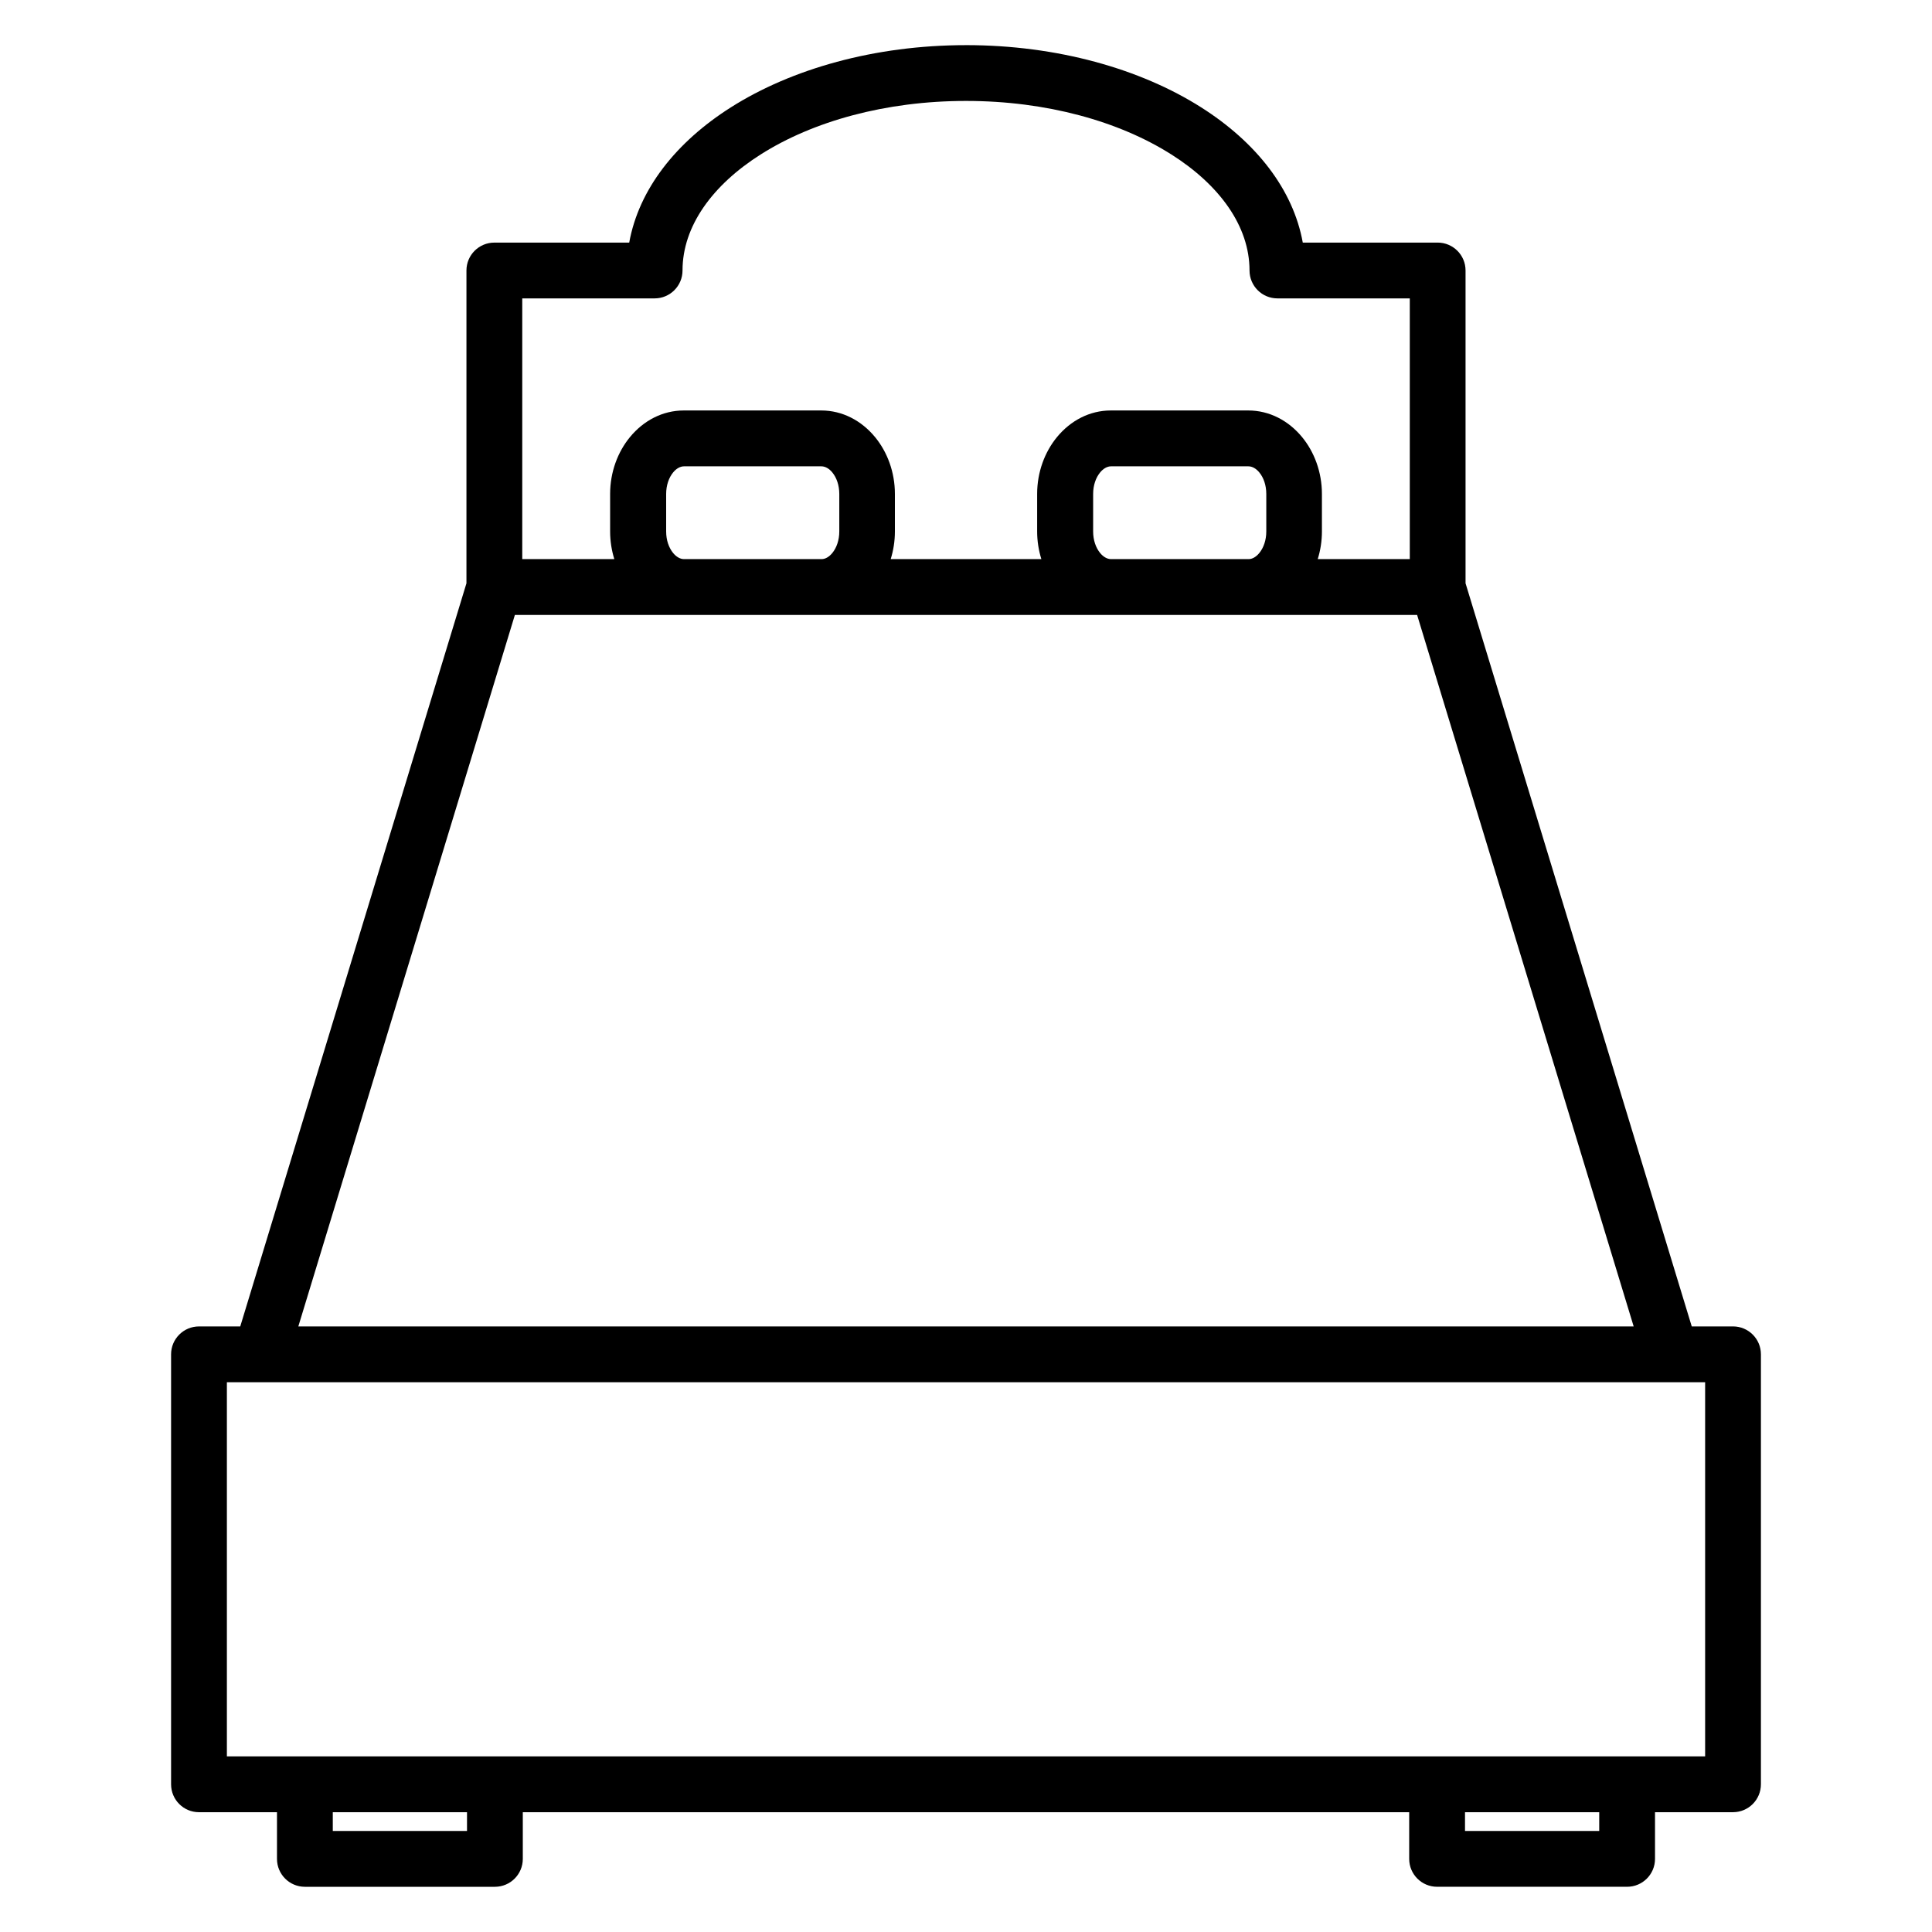 <?xml version="1.0" encoding="UTF-8"?>
<!-- Uploaded to: SVG Repo, www.svgrepo.com, Generator: SVG Repo Mixer Tools -->
<svg fill="#000000" width="800px" height="800px" version="1.1" viewBox="144 144 512 512" xmlns="http://www.w3.org/2000/svg">
 <path d="m400 155.96c24.207 0 46.25 6.301 62.309 16.484 14.562 9.234 24.383 21.715 26.941 35.844h35.742c4.082 0 7.394 3.312 7.394 7.394v82.891l59.945 196.94h10.938c4.082 0 7.394 3.312 7.394 7.394v113.95c0 4.082-3.312 7.394-7.394 7.394h-20.672v12.371c0 4.082-3.312 7.394-7.394 7.394h-50.359c-4.082 0-7.394-3.312-7.394-7.394v-12.371l-234.9 0.004v12.371c0 4.082-3.312 7.394-7.394 7.394h-50.359c-4.082 0-7.394-3.312-7.394-7.394v-12.371h-20.672c-4.086 0-7.394-3.312-7.394-7.394v-113.95c0-4.082 3.312-7.394 7.394-7.394h10.938l59.945-196.94v-82.891c0-4.082 3.312-7.394 7.394-7.394h35.742c2.559-14.129 12.379-26.613 26.941-35.844 16.059-10.184 38.102-16.484 62.309-16.484zm54.395 28.961c-13.805-8.754-33.031-14.172-54.395-14.172s-40.59 5.418-54.395 14.172c-12.809 8.121-20.73 19.02-20.73 30.762 0 4.082-3.312 7.394-7.394 7.394h-35.078v69.094h24.398c-0.715-2.301-1.113-4.773-1.113-7.332v-9.938c0-5.793 2.019-11.137 5.269-15.078 3.578-4.344 8.621-7.043 14.262-7.043h36.406c5.637 0 10.68 2.699 14.262 7.043 3.25 3.941 5.269 9.285 5.269 15.078v9.938c0 2.559-0.395 5.031-1.113 7.332h39.926c-0.715-2.301-1.117-4.773-1.117-7.332v-9.938c0-5.793 2.019-11.137 5.269-15.078 3.578-4.344 8.625-7.043 14.262-7.043h36.406c5.637 0 10.684 2.699 14.262 7.043 3.25 3.945 5.269 9.293 5.269 15.078v9.938c0 2.559-0.395 5.031-1.113 7.332h24.398v-69.094h-35.078c-4.082 0-7.394-3.312-7.394-7.394 0-11.746-7.922-22.645-20.73-30.762zm65.152 122.04-44.766 0.004h-194.33l-57.391 188.55h353.88zm-194.38-14.789h36.566c1.016 0 2.027-0.629 2.828-1.609 1.145-1.391 1.859-3.414 1.859-5.719v-9.938c0-2.309-0.715-4.328-1.859-5.719-0.816-0.992-1.844-1.605-2.879-1.605h-36.406c-1.031 0-2.062 0.613-2.879 1.605-1.145 1.391-1.859 3.414-1.859 5.719v9.938c0 2.309 0.715 4.328 1.859 5.719 0.805 0.977 1.812 1.59 2.828 1.609zm113.16 0h36.562c1.02 0 2.031-0.629 2.832-1.609 1.145-1.391 1.859-3.414 1.859-5.719v-9.938c0-2.305-0.707-4.328-1.859-5.719-0.816-0.992-1.844-1.605-2.879-1.605h-36.406c-1.031 0-2.062 0.613-2.879 1.605-1.148 1.391-1.863 3.414-1.863 5.719v9.938c0 2.309 0.715 4.328 1.863 5.719 0.805 0.977 1.816 1.59 2.832 1.609zm157.55 218.13h-391.75v99.16h391.75zm-28.066 113.95h-35.57v4.977h35.57zm-300.05 0h-35.57v4.977h35.57z" fill-rule="evenodd"/>
</svg>